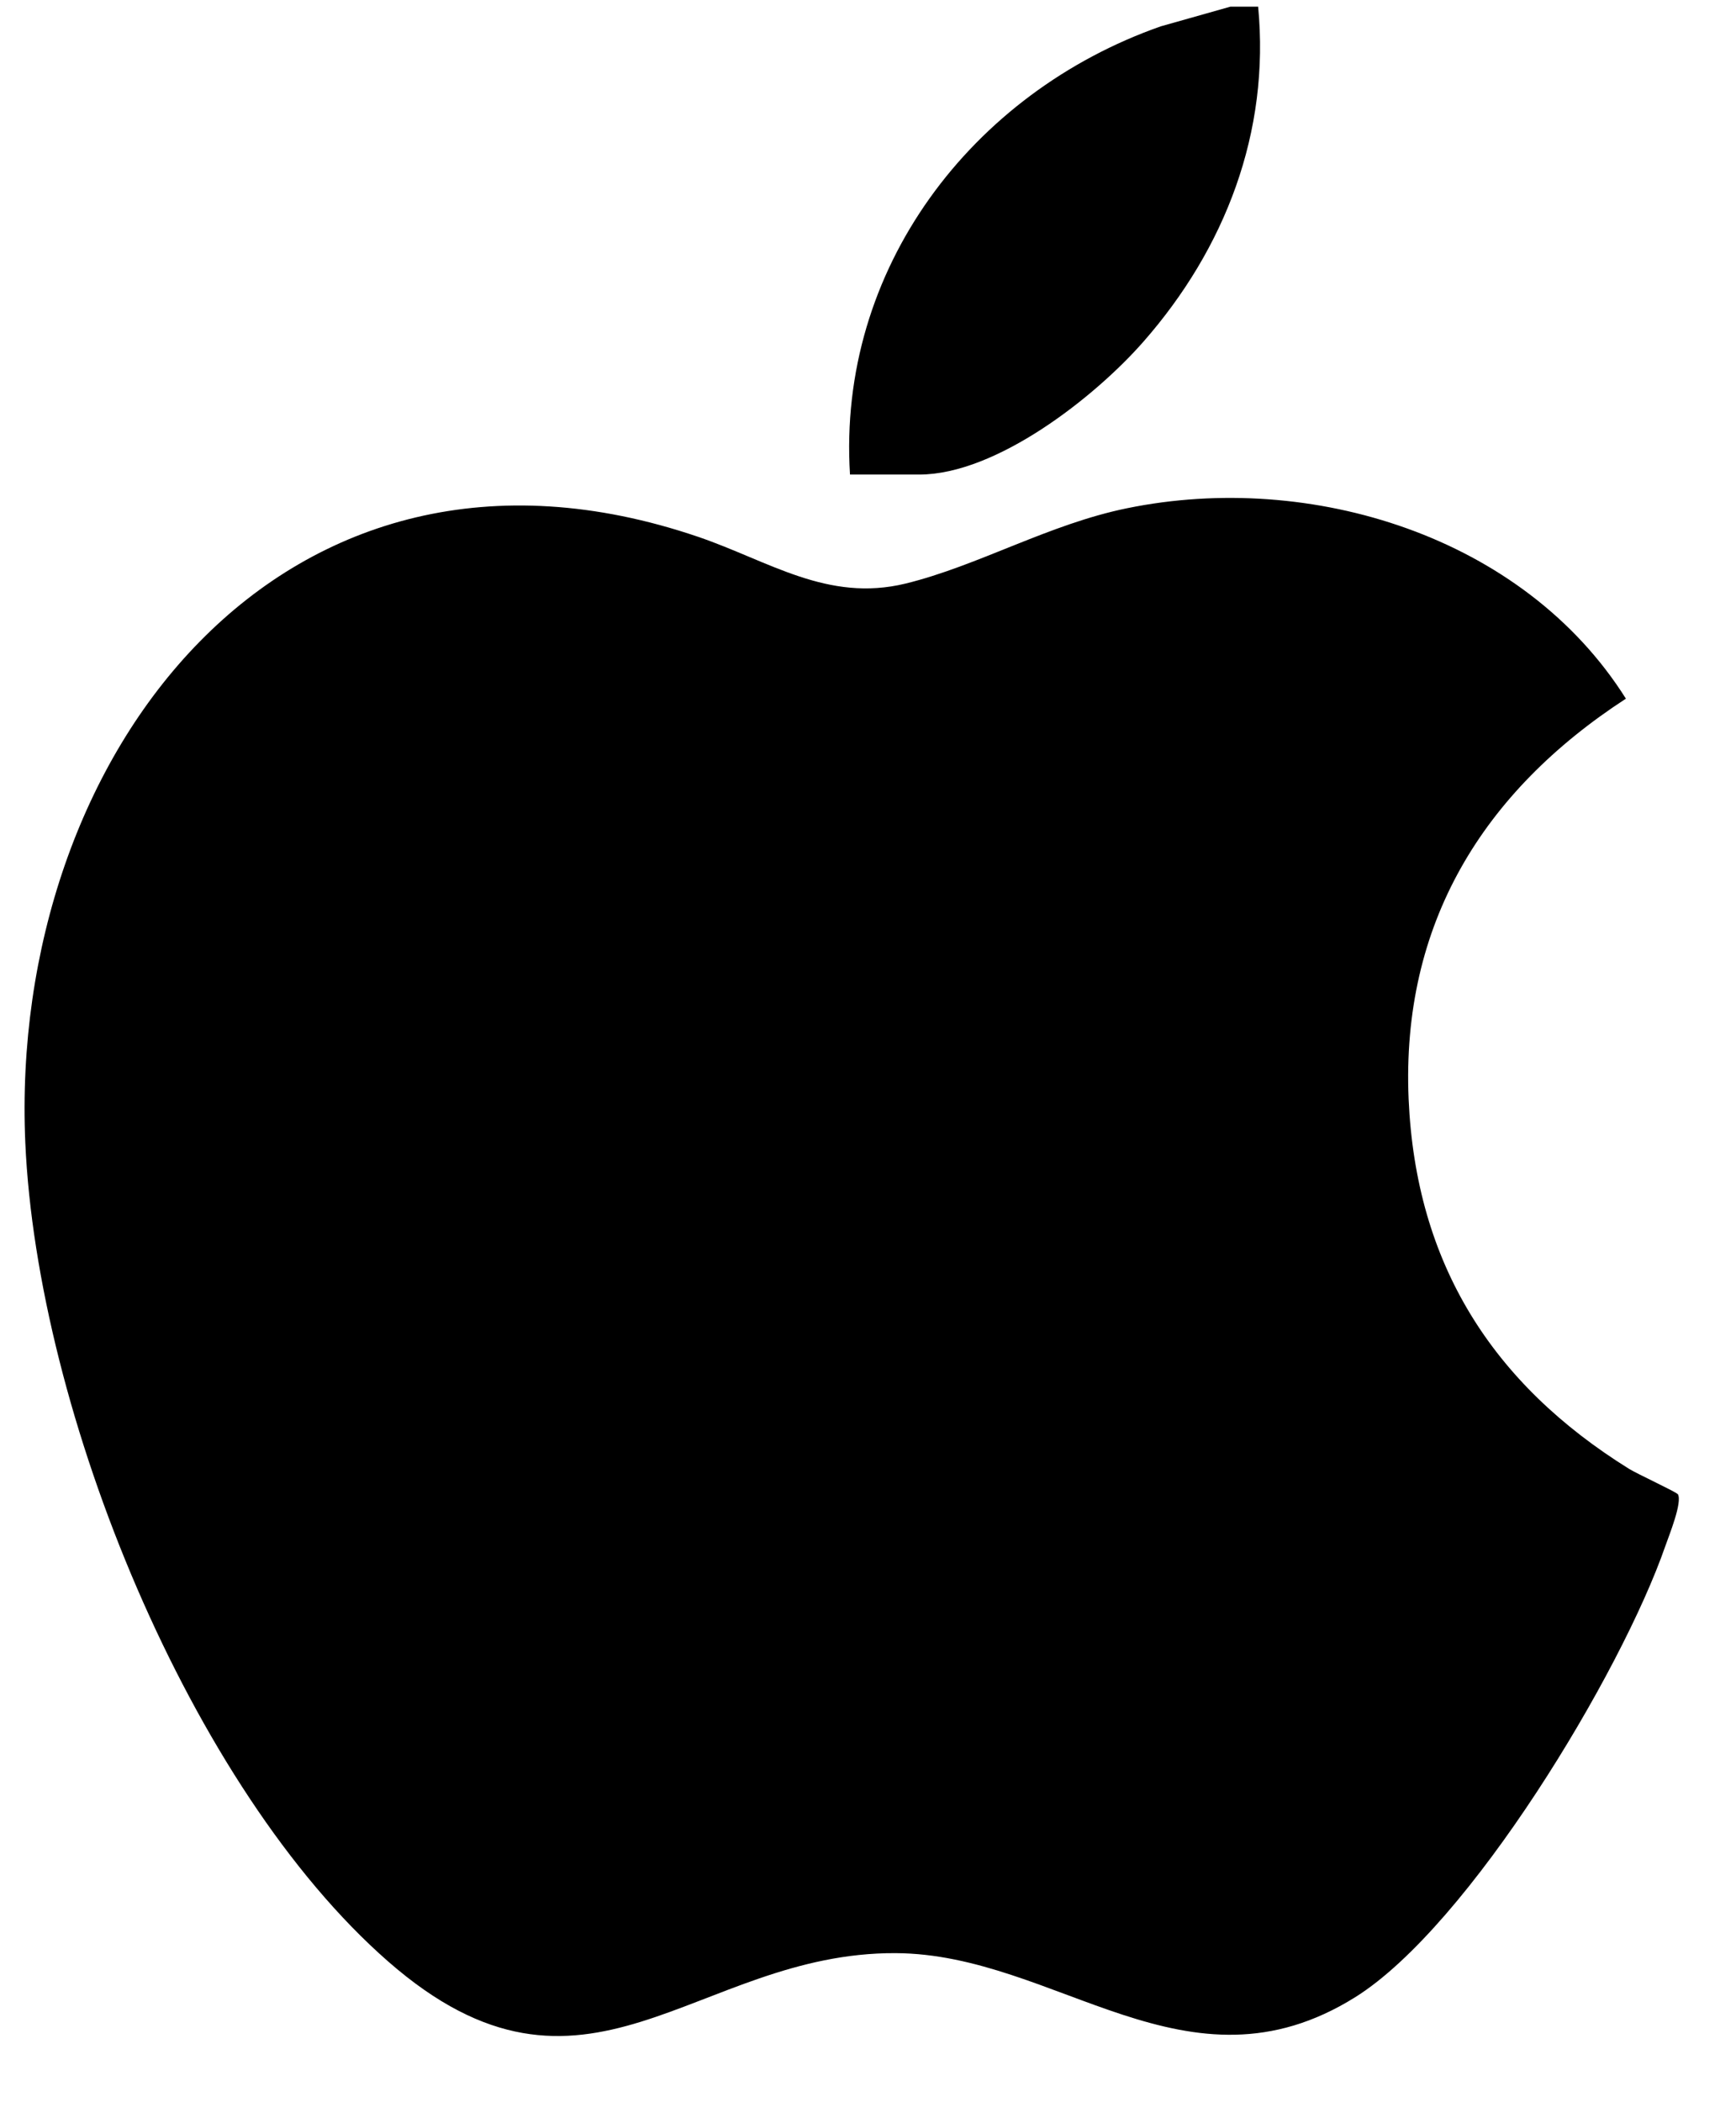 <svg width="19" height="23" viewBox="0 0 19 23" fill="none" xmlns="http://www.w3.org/2000/svg">
<path d="M13.77 0.073C13.901 1.446 13.409 2.72 12.513 3.74C11.979 4.348 10.903 5.192 10.061 5.192H9.303C9.162 2.945 10.634 1.014 12.705 0.288L13.466 0.073H13.77Z" fill="black"/>
<path d="M18.363 16.346C18.417 16.433 18.266 16.801 18.227 16.914C17.745 18.304 16.079 21.07 14.834 21.85C12.994 23.001 11.567 21.376 9.801 21.369C7.606 21.359 6.411 23.352 4.248 21.46C2.085 19.569 0.408 15.45 0.277 12.504C0.09 8.259 3.105 4.328 7.643 5.874C8.416 6.138 9.056 6.592 9.91 6.385C10.708 6.19 11.478 5.735 12.338 5.56C14.345 5.15 16.676 5.866 17.795 7.644C16.229 8.662 15.335 10.109 15.417 12.025C15.496 13.825 16.33 15.139 17.832 16.072C17.916 16.124 18.343 16.322 18.36 16.346H18.363Z" fill="black"/>
</svg>
